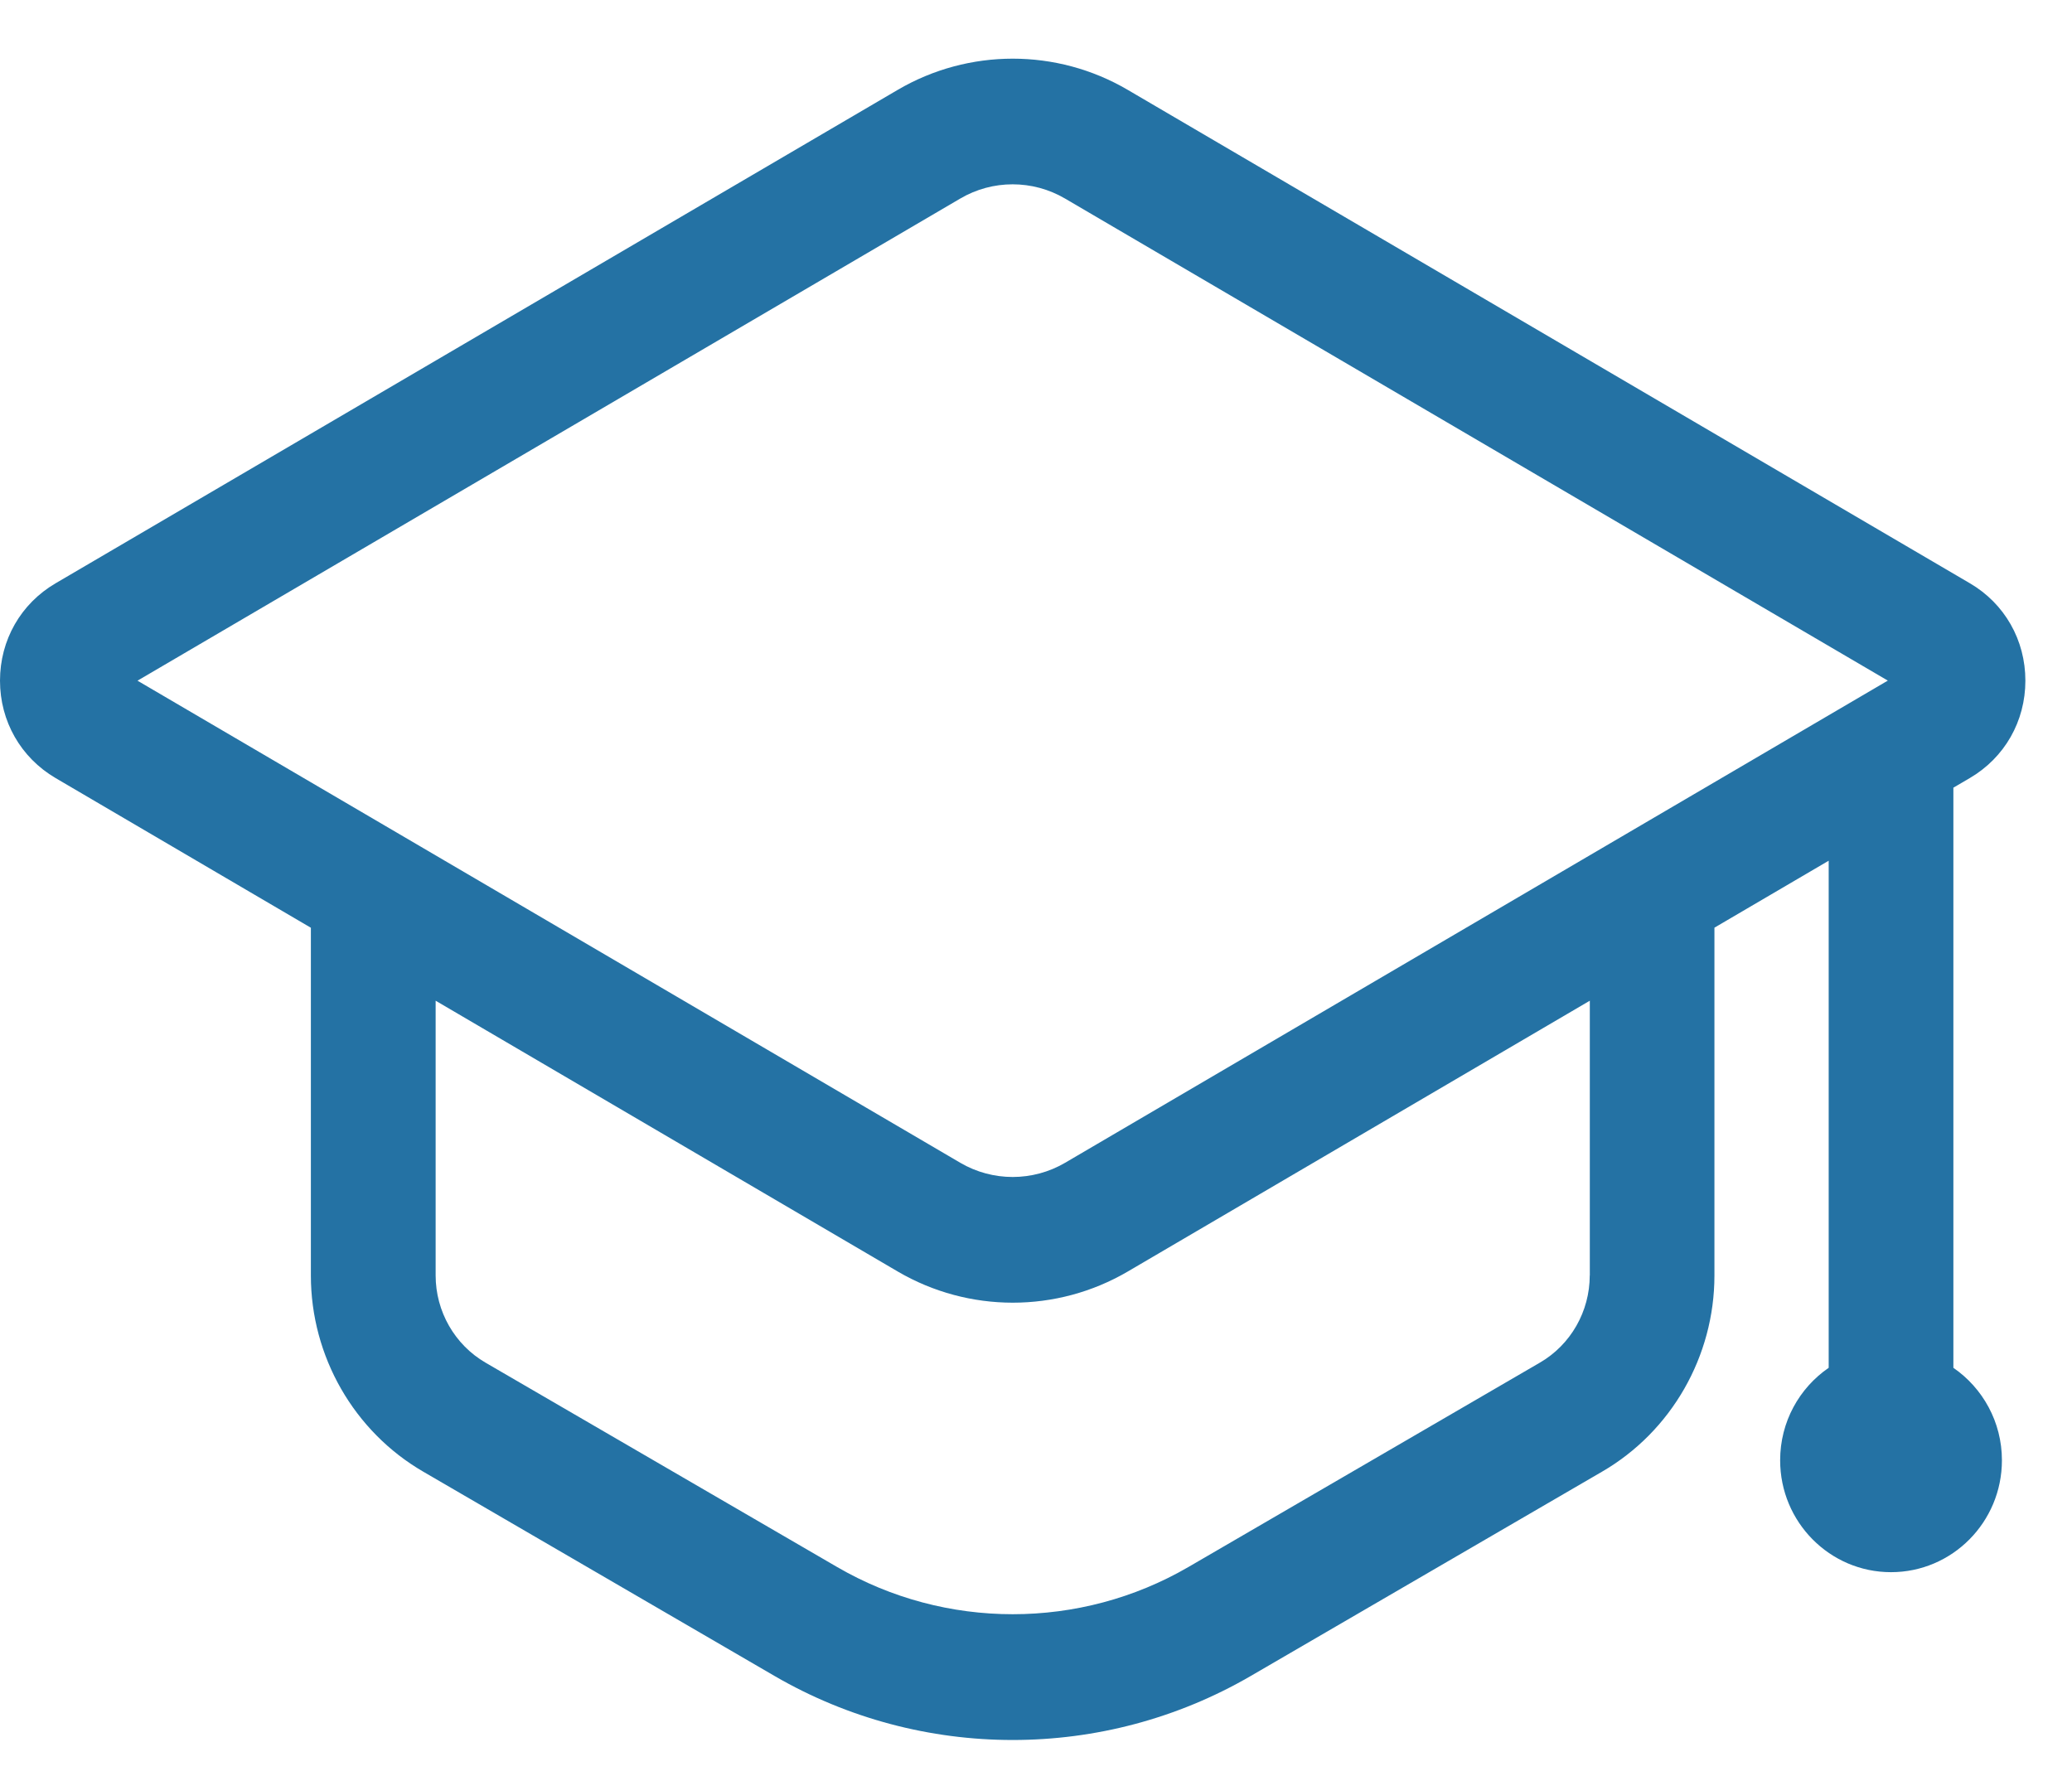 <?xml version="1.0" encoding="UTF-8"?> <svg xmlns="http://www.w3.org/2000/svg" width="28" height="24" viewBox="0 0 28 24" fill="none"><path d="M26.397 18.485V10.645L26.619 10.515C27.09 10.239 27.37 9.747 27.37 9.199C27.37 8.65 27.09 8.157 26.619 7.882L15.239 1.214C14.281 0.652 13.089 0.653 12.132 1.214L0.751 7.883C0.281 8.158 0 8.65 0 9.199C0 9.747 0.281 10.239 0.751 10.515L4.201 12.538V17.238C4.201 18.33 4.783 19.345 5.72 19.889L10.469 22.651C11.461 23.227 12.573 23.515 13.685 23.515C14.797 23.515 15.908 23.227 16.9 22.651L21.649 19.889C22.586 19.346 23.168 18.33 23.168 17.238V12.537L24.712 11.632V18.485C24.316 18.757 24.056 19.215 24.056 19.735C24.056 20.57 24.727 21.247 25.554 21.247C26.382 21.247 27.053 20.57 27.053 19.735C27.053 19.216 26.793 18.758 26.397 18.485ZM21.484 17.237H21.483C21.483 17.723 21.226 18.174 20.808 18.416L16.06 21.177C14.596 22.028 12.775 22.028 11.312 21.177L6.562 18.416C6.145 18.174 5.887 17.723 5.887 17.237V13.524L12.132 17.184C12.611 17.464 13.148 17.605 13.686 17.605C14.223 17.605 14.76 17.465 15.24 17.184L21.484 13.524V17.237ZM14.392 15.715C13.956 15.97 13.414 15.97 12.978 15.715L1.858 9.199L12.977 2.683C13.413 2.427 13.955 2.427 14.392 2.683L25.511 9.198L14.392 15.715Z" fill="#2472A4"></path></svg> 